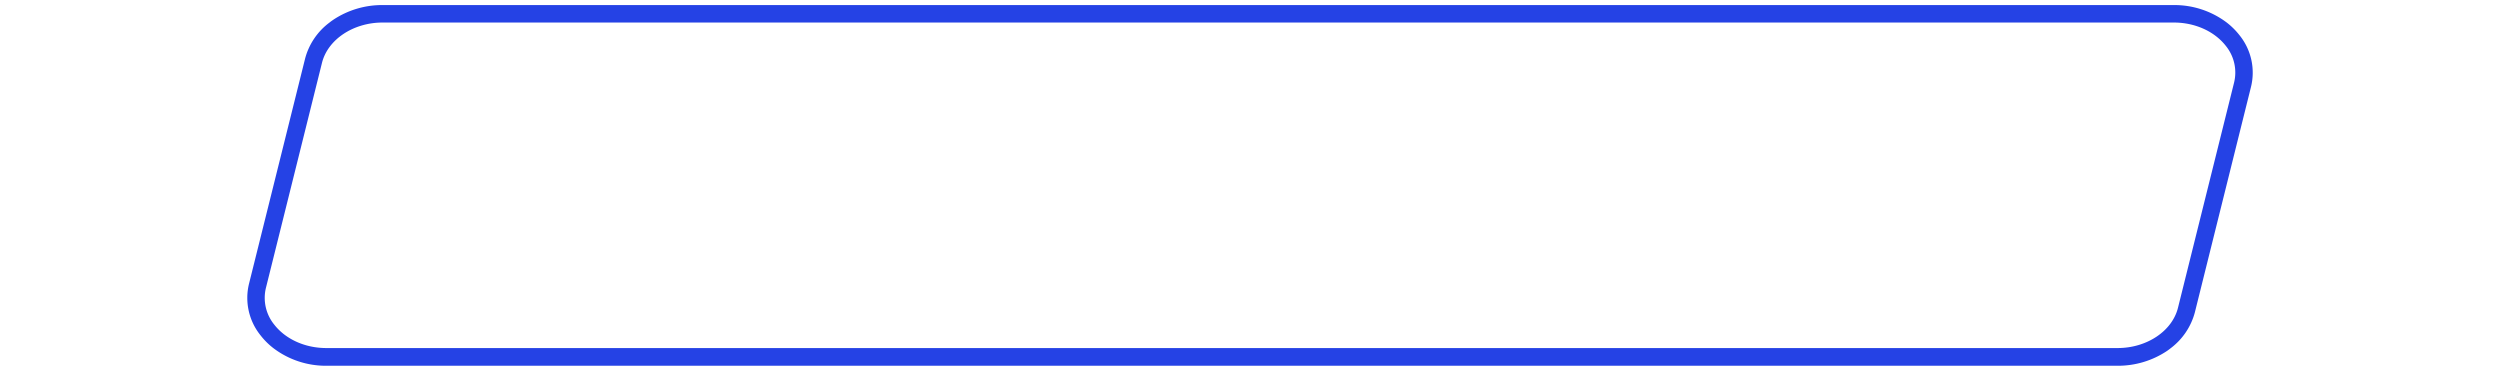 <?xml version="1.0" encoding="UTF-8"?> <svg xmlns="http://www.w3.org/2000/svg" viewBox="0 0 755.49 112.06"> <defs> <style>.cls-1{fill:none;}.cls-2{fill:#2542e5;}</style> </defs> <g id="Слой_2" data-name="Слой 2"> <g id="Слой_1-2" data-name="Слой 1"> <path class="cls-1" d="M755,25.45l-17.05,70a20.9,20.9,0,0,1-8.53,12.06,26.52,26.52,0,0,1-15,4.58H24.07c-8,0-15.53-3.49-20-9.34A18.79,18.79,0,0,1,.54,86.61l17.06-70A20.9,20.9,0,0,1,26.13,4.58,26.46,26.46,0,0,1,41.13,0H731.42c8.05,0,15.53,3.49,20,9.34A18.79,18.79,0,0,1,755,25.45Z"></path> <g id="Слой_2-2" data-name="Слой 2-2"> <g id="_лой_1" data-name=" лой 1"> <path class="cls-1" d="M712,110.53H26.53c-8,0-15.43-3.39-19.87-9.08a18,18,0,0,1-3.5-15.71l16.94-68A20.38,20.38,0,0,1,28.62,6,26.65,26.65,0,0,1,43.46,1.53H729c8,0,15.42,3.39,19.87,9.08a18,18,0,0,1,3.49,15.66l-16.93,68A20.31,20.31,0,0,1,726.94,106,26.66,26.66,0,0,1,712,110.53ZM43.46,6.8C34.65,6.8,27,11.92,25.21,19L8.27,87a12.81,12.81,0,0,0,2.54,11.18c3.45,4.42,9.33,7.06,15.72,7.06H712c8.83,0,16.5-5.13,18.26-12.19l16.94-68a12.83,12.83,0,0,0-2.53-11.14c-3.46-4.43-9.33-7.06-15.72-7.06Z"></path> </g> </g> <path class="cls-2" d="M676.74,10.61a21.81,21.81,0,0,0-3.86-3.82,26.27,26.27,0,0,0-16-5.26H115.62A26.63,26.63,0,0,0,100.68,6c-.38.26-.74.52-1.1.81A19.93,19.93,0,0,0,92.2,17.71l-16.94,68a18,18,0,0,0,3.5,15.66,21.59,21.59,0,0,0,3.86,3.84,26.18,26.18,0,0,0,16,5.32h541.3a26.66,26.66,0,0,0,14.9-4.45c.38-.26.75-.53,1.11-.82a20,20,0,0,0,7.36-10.91l16.93-68A18,18,0,0,0,676.74,10.61ZM675.12,25,658.18,93c-1.75,7.06-9.43,12.18-18.25,12.18H98.62c-6.39,0-12.27-2.64-15.72-7.05A12.81,12.81,0,0,1,80.36,87L97.3,19c1.77-7.06,9.45-12.19,18.32-12.19h541.3c6.39,0,12.26,2.64,15.72,7.06A12.77,12.77,0,0,1,675.12,25Z"></path> </g> </g> </svg> 